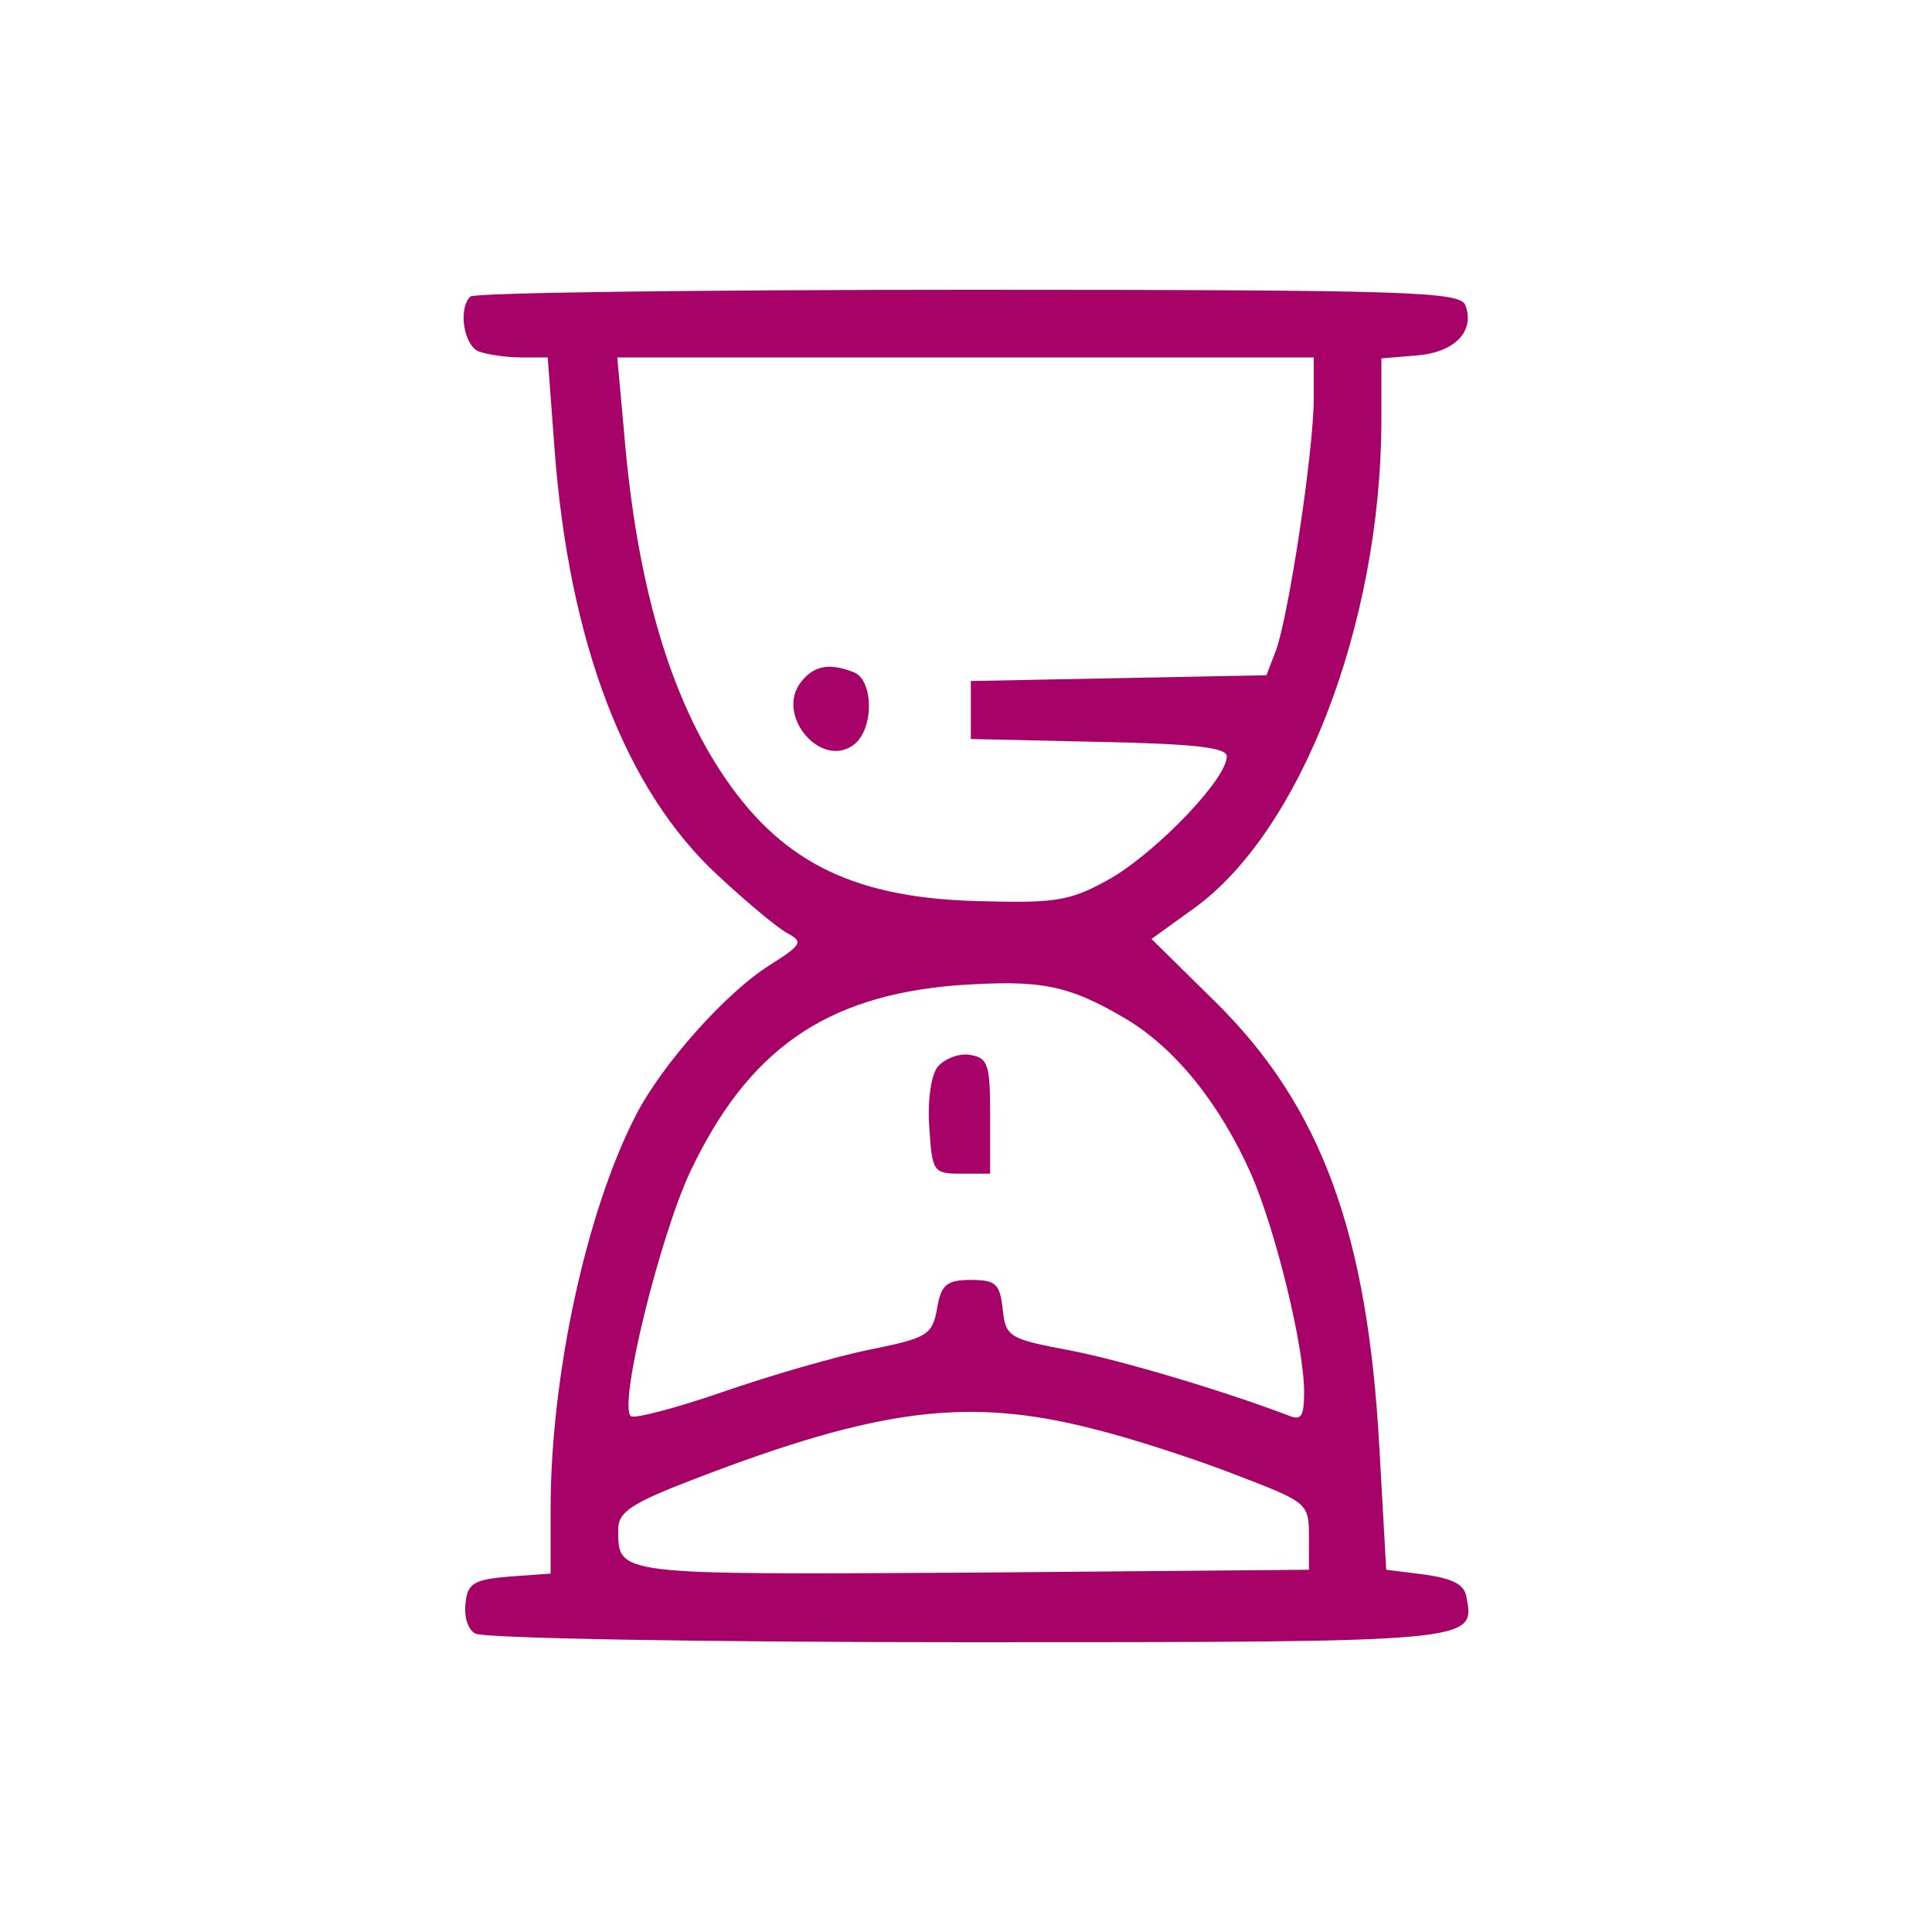 <?xml version="1.0" standalone="no"?>
<!DOCTYPE svg PUBLIC "-//W3C//DTD SVG 20010904//EN"
 "http://www.w3.org/TR/2001/REC-SVG-20010904/DTD/svg10.dtd">
<svg version="1.0" xmlns="http://www.w3.org/2000/svg"
 width="200pt" height="200pt" viewBox="0 0 200 200"
 preserveAspectRatio="xMidYMid meet">

<g transform="translate(0,200) scale(0.1,-0.1)"
fill="#a70267" stroke="none">
<path d="M487 1693 c-13 -12 -7 -51 9 -57 9 -3 28 -6 43 -6 l28 0 7 -94 c15
-201 73 -354 170 -443 28 -26 60 -53 71 -59 17 -9 15 -12 -18 -33 -45 -28
-112 -103 -139 -156 -51 -99 -88 -269 -88 -407 l0 -67 -42 -3 c-37 -3 -44 -7
-46 -27 -2 -13 2 -28 10 -32 7 -5 236 -9 509 -9 529 0 526 0 517 47 -2 13 -15
19 -43 23 l-40 5 -7 125 c-12 223 -60 354 -169 462 l-67 66 43 31 c111 79 194
294 195 503 l0 67 36 3 c40 3 61 25 51 52 -6 14 -53 16 -515 16 -280 0 -512
-3 -515 -7z m873 -105 c0 -55 -26 -225 -39 -261 l-10 -26 -153 -3 -153 -3 0
-30 0 -30 133 -3 c100 -2 132 -6 132 -15 0 -23 -70 -96 -118 -125 -42 -24 -56
-27 -132 -25 -132 2 -208 38 -269 127 -57 83 -92 201 -105 359 l-7 77 361 0
360 0 0 -42z m-194 -643 c50 -30 96 -86 129 -160 25 -57 55 -178 55 -226 0
-26 -3 -30 -17 -24 -66 25 -169 56 -225 67 -64 12 -67 14 -70 43 -3 26 -7 30
-33 30 -25 0 -31 -5 -35 -30 -5 -27 -10 -30 -69 -42 -35 -7 -104 -27 -153 -44
-49 -17 -92 -28 -95 -25 -13 12 30 185 61 252 60 127 140 183 276 194 87 6
115 1 176 -35z m-35 -424 c41 -10 108 -32 149 -48 73 -28 75 -29 75 -63 l0
-35 -349 -3 c-371 -2 -366 -3 -366 45 0 18 14 27 79 52 190 73 283 85 412 52z"/>
<path d="M830 1295 c-29 -35 21 -93 55 -65 20 17 19 66 -1 74 -25 10 -41 7
-54 -9z"/>
<path d="M971 896 c-7 -8 -11 -35 -9 -63 3 -46 4 -48 33 -48 l30 0 0 60 c0 53
-2 60 -21 63 -11 2 -26 -4 -33 -12z"/>
</g>
</svg>
